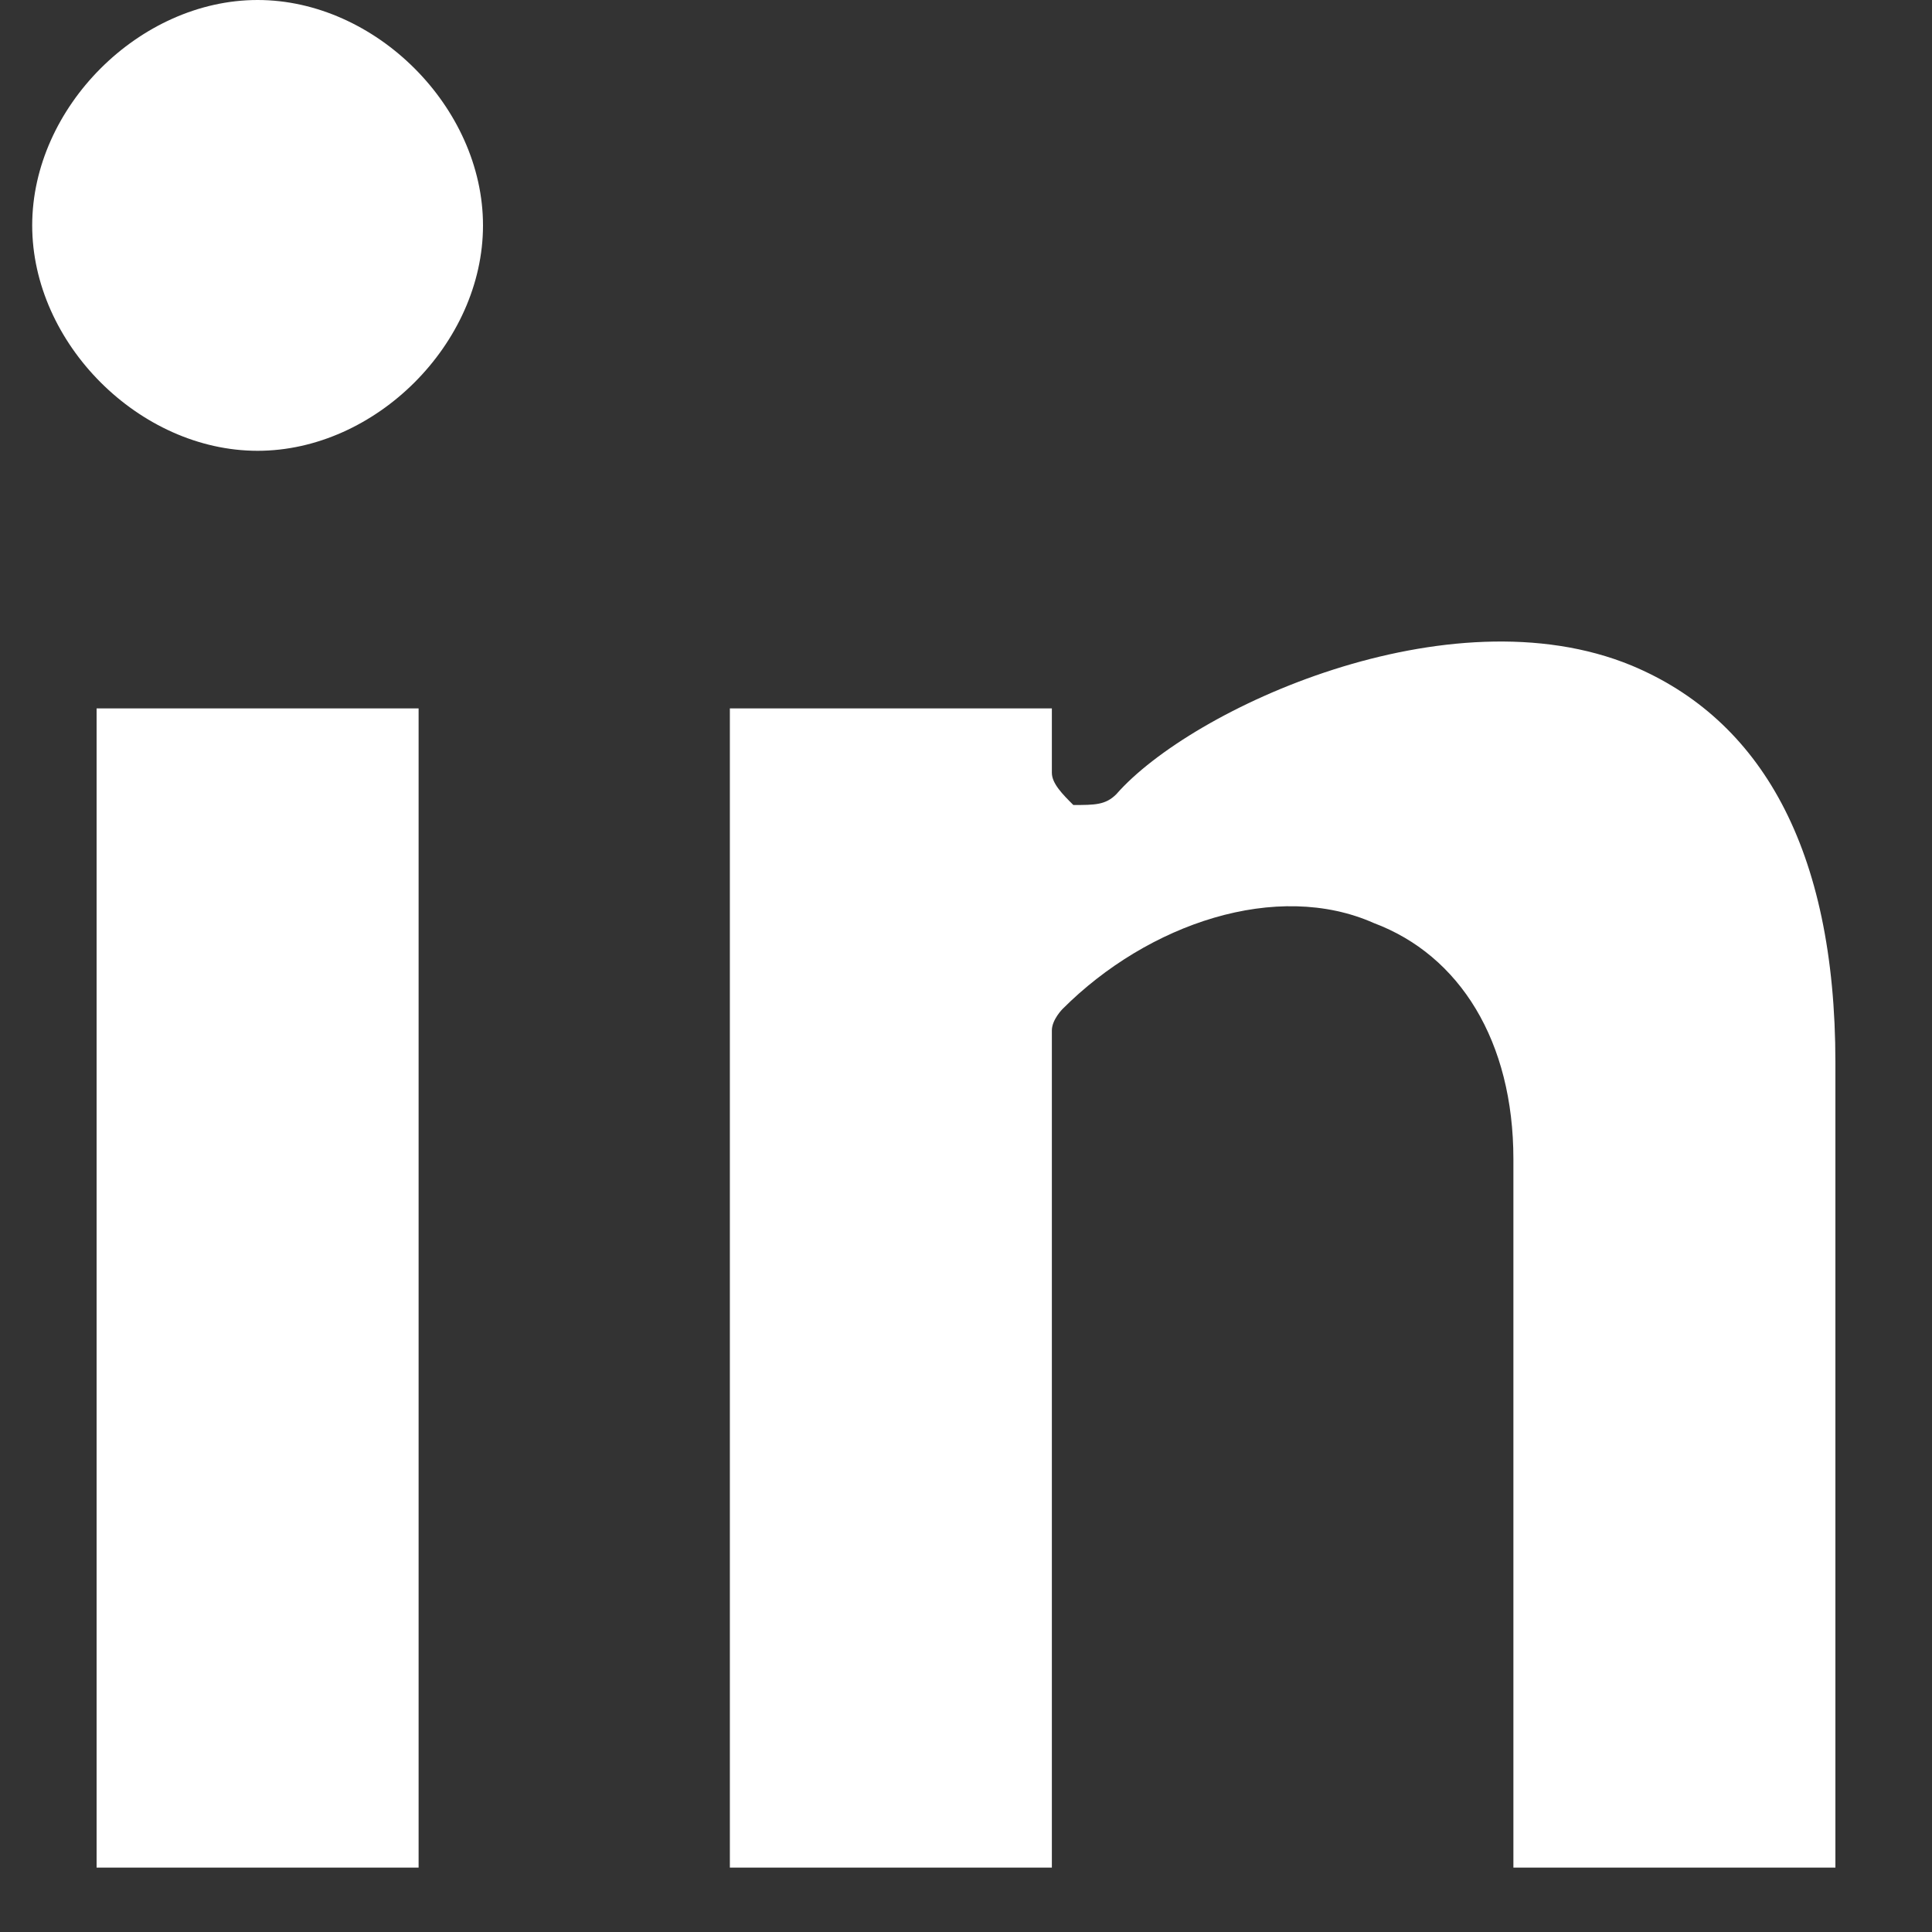 <?xml version="1.0" encoding="utf-8"?>
<!-- Generator: Adobe Illustrator 24.2.1, SVG Export Plug-In . SVG Version: 6.00 Build 0)  -->
<svg version="1.1" id="Ebene_1" xmlns="http://www.w3.org/2000/svg" xmlns:xlink="http://www.w3.org/1999/xlink" x="0px" y="0px"
	 viewBox="0 0 18 18" style="enable-background:new 0 0 18 18;" xml:space="preserve">
<rect x="0" y="0" width="18" height="18" fill="#333333" stroke="none"/>
<style type="text/css">
	.st0{fill-rule:evenodd;clip-rule:evenodd;fill:#FFFFFF;}
</style>
<g id="Assets">
	<g id="linkedin">
		<polygon id="Fill-1" class="st0" points="0.9,17.4 3.9,17.4 3.9,6.6 0.9,6.6 		"/>
		<path id="Fill-3" class="st0" d="M14.1,17.4h3V9.9c0-2-0.7-3.2-1.9-3.7c-1.7-0.7-4.1,0.4-4.8,1.2c-0.1,0.1-0.2,0.1-0.4,0.1
			C9.9,7.4,9.8,7.3,9.8,7.2V6.6h-3v10.8h3V9.6c0-0.1,0.1-0.2,0.1-0.2c0.8-0.8,2-1.2,2.9-0.8c0.8,0.3,1.3,1.1,1.3,2.2L14.1,17.4
			L14.1,17.4z"/>
		<path id="Fill-4" class="st0" d="M2.4,4.2c-1.1,0-2.1-1-2.1-2.1S1.3,0,2.4,0s2.1,1,2.1,2.1S3.5,4.2,2.4,4.2z"/>
	</g>
</g>
</svg>
